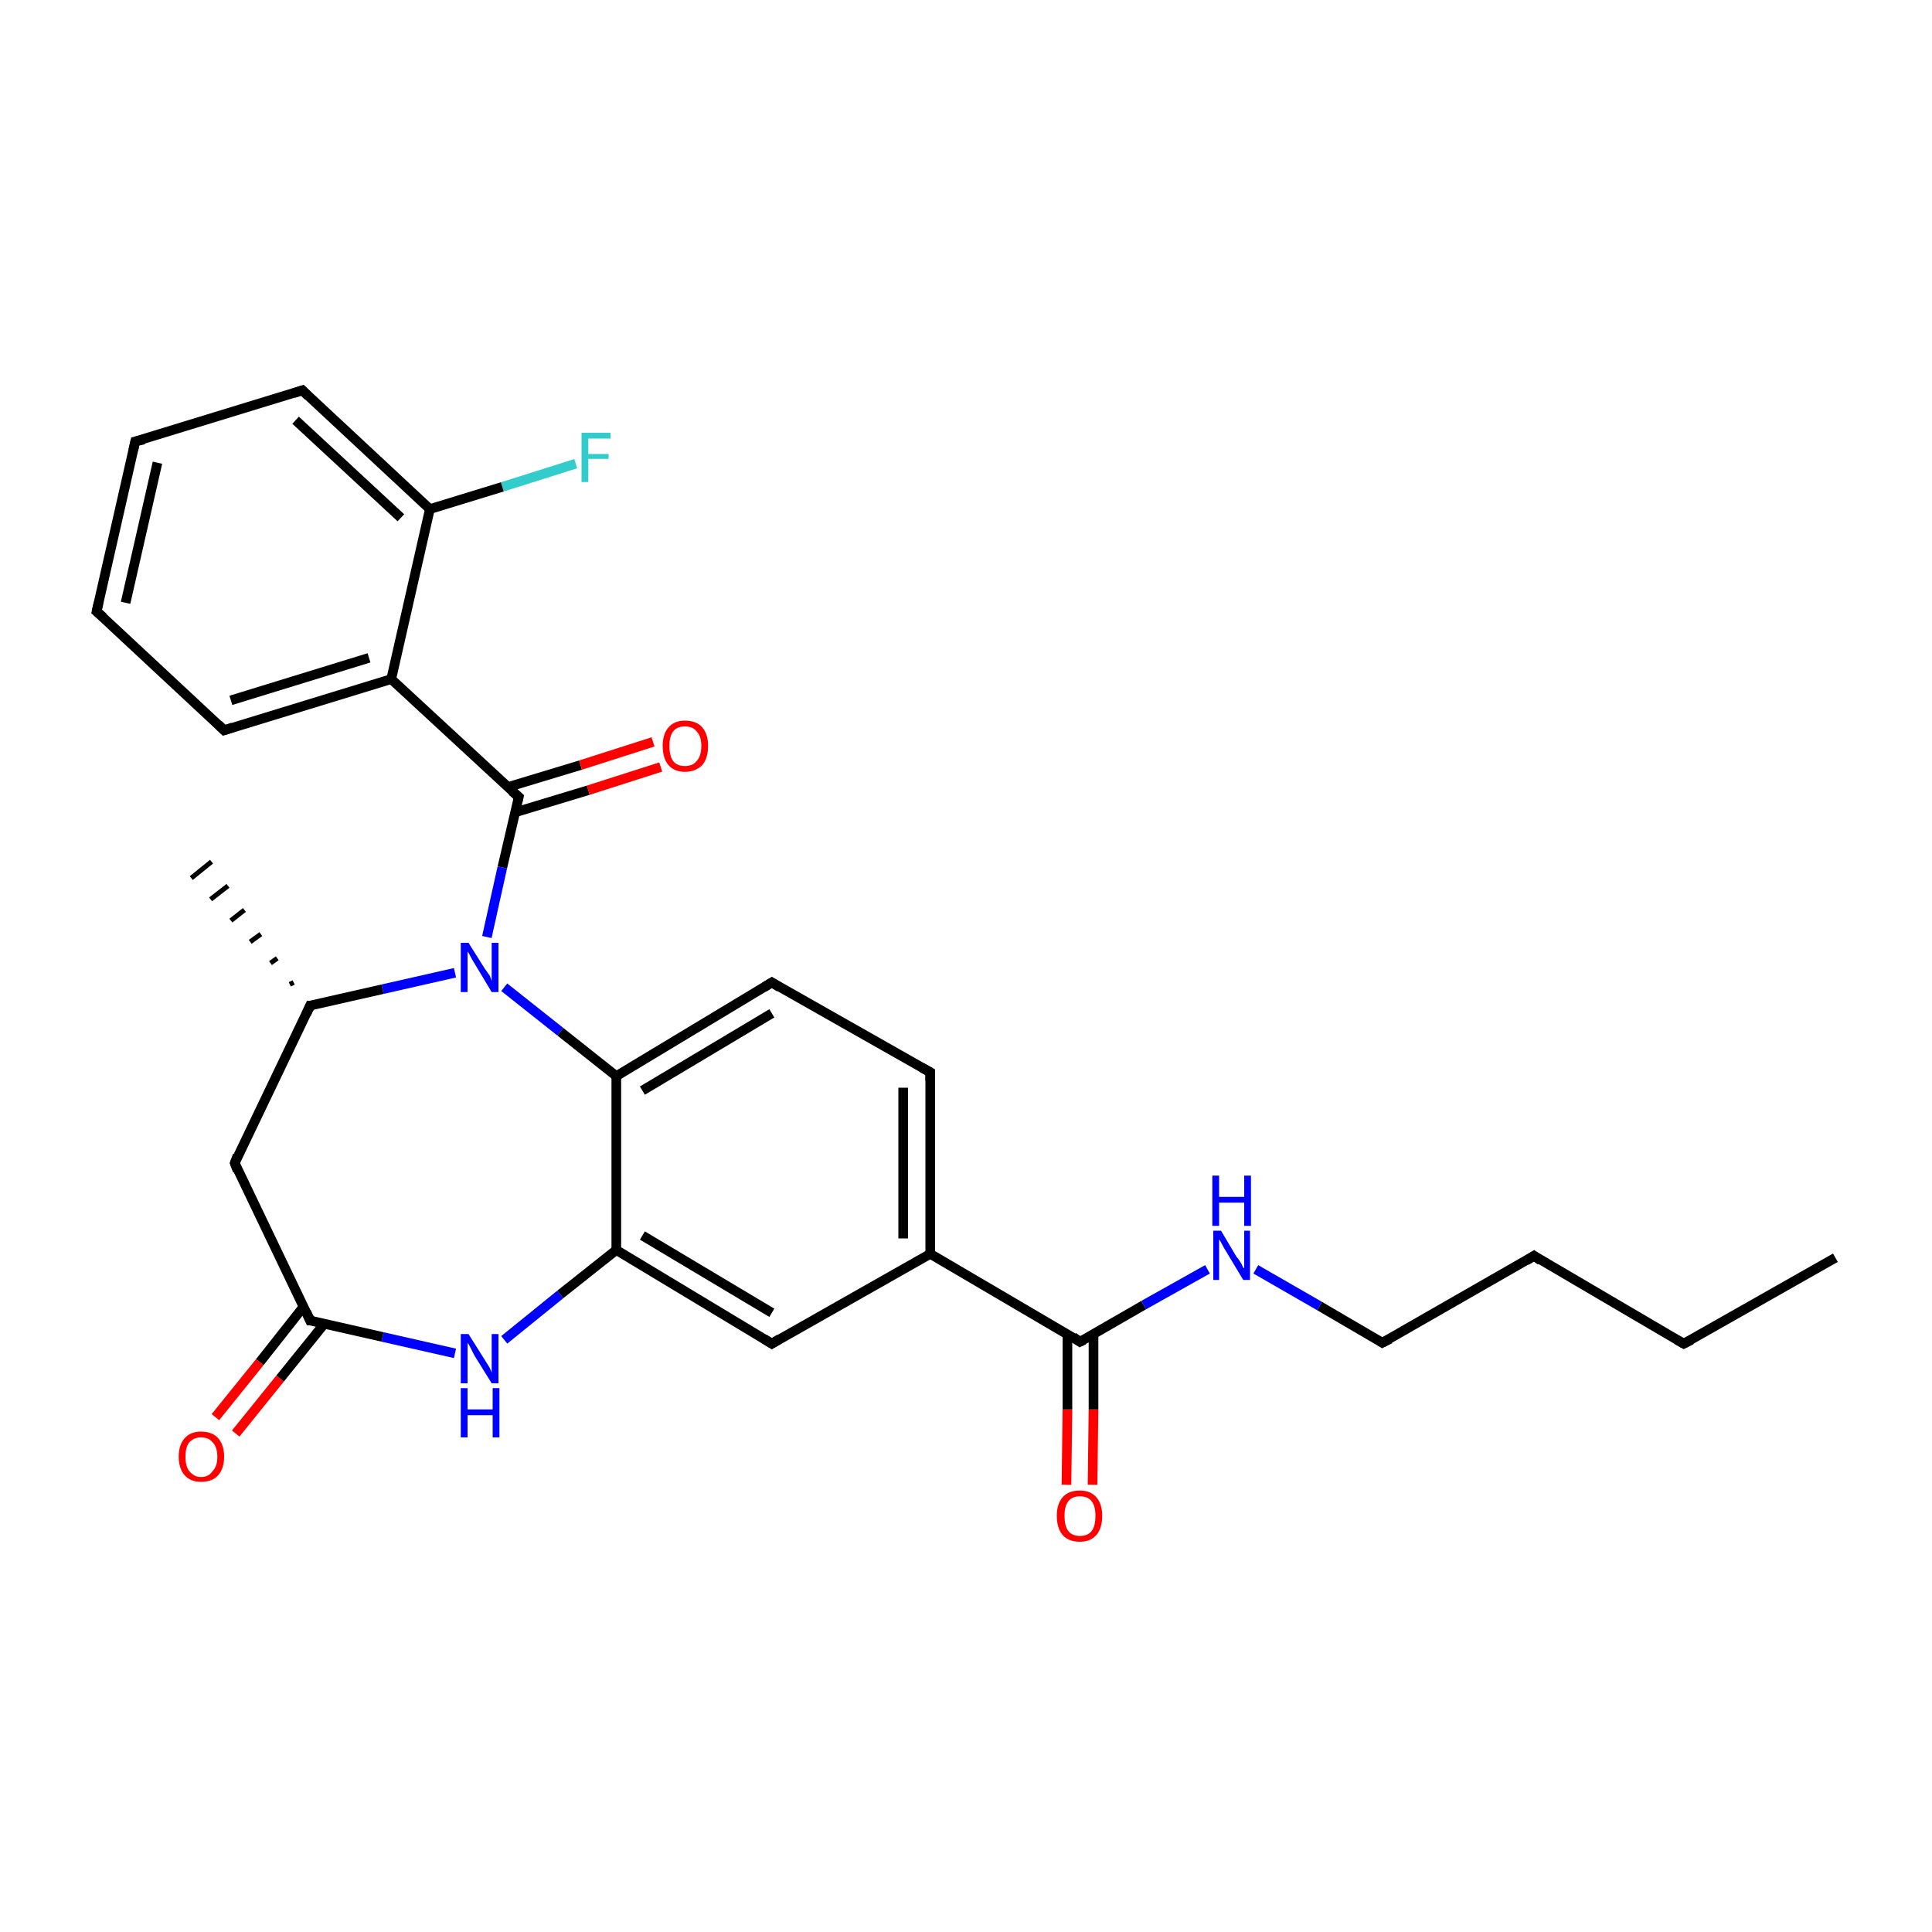 <?xml version='1.0' encoding='iso-8859-1'?>
<svg version='1.1' baseProfile='full'
              xmlns='http://www.w3.org/2000/svg'
                      xmlns:rdkit='http://www.rdkit.org/xml'
                      xmlns:xlink='http://www.w3.org/1999/xlink'
                  xml:space='preserve'
width='200px' height='200px' viewBox='0 0 200 200'>
<!-- END OF HEADER -->
<rect style='opacity:1.0;fill:#FFFFFF;stroke:none' width='200.0' height='200.0' x='0.0' y='0.0'> </rect>
<path class='bond-0 atom-21 atom-6' d='M 22.3,146.7 L 26.9,141.0' style='fill:none;fill-rule:evenodd;stroke:#FF0000;stroke-width:1.0px;stroke-linecap:butt;stroke-linejoin:miter;stroke-opacity:1' />
<path class='bond-0 atom-21 atom-6' d='M 26.9,141.0 L 31.4,135.3' style='fill:none;fill-rule:evenodd;stroke:#000000;stroke-width:1.0px;stroke-linecap:butt;stroke-linejoin:miter;stroke-opacity:1' />
<path class='bond-0 atom-21 atom-6' d='M 24.4,148.4 L 29.0,142.7' style='fill:none;fill-rule:evenodd;stroke:#FF0000;stroke-width:1.0px;stroke-linecap:butt;stroke-linejoin:miter;stroke-opacity:1' />
<path class='bond-0 atom-21 atom-6' d='M 29.0,142.7 L 33.6,137.0' style='fill:none;fill-rule:evenodd;stroke:#000000;stroke-width:1.0px;stroke-linecap:butt;stroke-linejoin:miter;stroke-opacity:1' />
<path class='bond-1 atom-28 atom-12' d='M 59.6,48.0 L 52.0,50.4' style='fill:none;fill-rule:evenodd;stroke:#33CCCC;stroke-width:1.0px;stroke-linecap:butt;stroke-linejoin:miter;stroke-opacity:1' />
<path class='bond-1 atom-28 atom-12' d='M 52.0,50.4 L 44.5,52.7' style='fill:none;fill-rule:evenodd;stroke:#000000;stroke-width:1.0px;stroke-linecap:butt;stroke-linejoin:miter;stroke-opacity:1' />
<path class='bond-2 atom-20 atom-6' d='M 47.1,140.1 L 39.6,138.4' style='fill:none;fill-rule:evenodd;stroke:#0000FF;stroke-width:1.0px;stroke-linecap:butt;stroke-linejoin:miter;stroke-opacity:1' />
<path class='bond-2 atom-20 atom-6' d='M 39.6,138.4 L 32.1,136.7' style='fill:none;fill-rule:evenodd;stroke:#000000;stroke-width:1.0px;stroke-linecap:butt;stroke-linejoin:miter;stroke-opacity:1' />
<path class='bond-3 atom-20 atom-19' d='M 52.2,138.7 L 58.0,134.0' style='fill:none;fill-rule:evenodd;stroke:#0000FF;stroke-width:1.0px;stroke-linecap:butt;stroke-linejoin:miter;stroke-opacity:1' />
<path class='bond-3 atom-20 atom-19' d='M 58.0,134.0 L 63.8,129.4' style='fill:none;fill-rule:evenodd;stroke:#000000;stroke-width:1.0px;stroke-linecap:butt;stroke-linejoin:miter;stroke-opacity:1' />
<path class='bond-4 atom-6 atom-22' d='M 32.1,136.7 L 24.3,120.4' style='fill:none;fill-rule:evenodd;stroke:#000000;stroke-width:1.0px;stroke-linecap:butt;stroke-linejoin:miter;stroke-opacity:1' />
<path class='bond-5 atom-27 atom-12' d='M 31.3,40.4 L 44.5,52.7' style='fill:none;fill-rule:evenodd;stroke:#000000;stroke-width:1.0px;stroke-linecap:butt;stroke-linejoin:miter;stroke-opacity:1' />
<path class='bond-5 atom-27 atom-12' d='M 30.6,43.5 L 41.5,53.6' style='fill:none;fill-rule:evenodd;stroke:#000000;stroke-width:1.0px;stroke-linecap:butt;stroke-linejoin:miter;stroke-opacity:1' />
<path class='bond-6 atom-27 atom-11' d='M 31.3,40.4 L 14.0,45.7' style='fill:none;fill-rule:evenodd;stroke:#000000;stroke-width:1.0px;stroke-linecap:butt;stroke-linejoin:miter;stroke-opacity:1' />
<path class='bond-7 atom-12 atom-25' d='M 44.5,52.7 L 40.5,70.3' style='fill:none;fill-rule:evenodd;stroke:#000000;stroke-width:1.0px;stroke-linecap:butt;stroke-linejoin:miter;stroke-opacity:1' />
<path class='bond-8 atom-16 atom-3' d='M 110.4,153.7 L 110.5,145.9' style='fill:none;fill-rule:evenodd;stroke:#FF0000;stroke-width:1.0px;stroke-linecap:butt;stroke-linejoin:miter;stroke-opacity:1' />
<path class='bond-8 atom-16 atom-3' d='M 110.5,145.9 L 110.5,138.1' style='fill:none;fill-rule:evenodd;stroke:#000000;stroke-width:1.0px;stroke-linecap:butt;stroke-linejoin:miter;stroke-opacity:1' />
<path class='bond-8 atom-16 atom-3' d='M 113.1,153.7 L 113.2,145.9' style='fill:none;fill-rule:evenodd;stroke:#FF0000;stroke-width:1.0px;stroke-linecap:butt;stroke-linejoin:miter;stroke-opacity:1' />
<path class='bond-8 atom-16 atom-3' d='M 113.2,145.9 L 113.2,138.1' style='fill:none;fill-rule:evenodd;stroke:#000000;stroke-width:1.0px;stroke-linecap:butt;stroke-linejoin:miter;stroke-opacity:1' />
<path class='bond-9 atom-0 atom-19' d='M 79.9,139.1 L 63.8,129.4' style='fill:none;fill-rule:evenodd;stroke:#000000;stroke-width:1.0px;stroke-linecap:butt;stroke-linejoin:miter;stroke-opacity:1' />
<path class='bond-9 atom-0 atom-19' d='M 79.9,135.9 L 66.5,127.9' style='fill:none;fill-rule:evenodd;stroke:#000000;stroke-width:1.0px;stroke-linecap:butt;stroke-linejoin:miter;stroke-opacity:1' />
<path class='bond-10 atom-0 atom-1' d='M 79.9,139.1 L 96.3,129.8' style='fill:none;fill-rule:evenodd;stroke:#000000;stroke-width:1.0px;stroke-linecap:butt;stroke-linejoin:miter;stroke-opacity:1' />
<path class='bond-11 atom-19 atom-18' d='M 63.8,129.4 L 63.8,111.4' style='fill:none;fill-rule:evenodd;stroke:#000000;stroke-width:1.0px;stroke-linecap:butt;stroke-linejoin:miter;stroke-opacity:1' />
<path class='bond-12 atom-11 atom-26' d='M 14.0,45.7 L 10.0,63.3' style='fill:none;fill-rule:evenodd;stroke:#000000;stroke-width:1.0px;stroke-linecap:butt;stroke-linejoin:miter;stroke-opacity:1' />
<path class='bond-12 atom-11 atom-26' d='M 16.3,47.9 L 13.0,62.4' style='fill:none;fill-rule:evenodd;stroke:#000000;stroke-width:1.0px;stroke-linecap:butt;stroke-linejoin:miter;stroke-opacity:1' />
<path class='bond-13 atom-22 atom-7' d='M 24.3,120.4 L 32.1,104.1' style='fill:none;fill-rule:evenodd;stroke:#000000;stroke-width:1.0px;stroke-linecap:butt;stroke-linejoin:miter;stroke-opacity:1' />
<path class='bond-14 atom-25 atom-9' d='M 40.5,70.3 L 53.7,82.5' style='fill:none;fill-rule:evenodd;stroke:#000000;stroke-width:1.0px;stroke-linecap:butt;stroke-linejoin:miter;stroke-opacity:1' />
<path class='bond-15 atom-25 atom-10' d='M 40.5,70.3 L 23.2,75.6' style='fill:none;fill-rule:evenodd;stroke:#000000;stroke-width:1.0px;stroke-linecap:butt;stroke-linejoin:miter;stroke-opacity:1' />
<path class='bond-15 atom-25 atom-10' d='M 38.2,68.1 L 23.9,72.5' style='fill:none;fill-rule:evenodd;stroke:#000000;stroke-width:1.0px;stroke-linecap:butt;stroke-linejoin:miter;stroke-opacity:1' />
<path class='bond-16 atom-3 atom-1' d='M 111.8,138.9 L 96.3,129.8' style='fill:none;fill-rule:evenodd;stroke:#000000;stroke-width:1.0px;stroke-linecap:butt;stroke-linejoin:miter;stroke-opacity:1' />
<path class='bond-17 atom-3 atom-15' d='M 111.8,138.9 L 118.4,135.1' style='fill:none;fill-rule:evenodd;stroke:#000000;stroke-width:1.0px;stroke-linecap:butt;stroke-linejoin:miter;stroke-opacity:1' />
<path class='bond-17 atom-3 atom-15' d='M 118.4,135.1 L 125.0,131.4' style='fill:none;fill-rule:evenodd;stroke:#0000FF;stroke-width:1.0px;stroke-linecap:butt;stroke-linejoin:miter;stroke-opacity:1' />
<path class='bond-18 atom-9 atom-24' d='M 53.3,84.1 L 60.9,81.8' style='fill:none;fill-rule:evenodd;stroke:#000000;stroke-width:1.0px;stroke-linecap:butt;stroke-linejoin:miter;stroke-opacity:1' />
<path class='bond-18 atom-9 atom-24' d='M 60.9,81.8 L 68.4,79.4' style='fill:none;fill-rule:evenodd;stroke:#FF0000;stroke-width:1.0px;stroke-linecap:butt;stroke-linejoin:miter;stroke-opacity:1' />
<path class='bond-18 atom-9 atom-24' d='M 52.5,81.5 L 60.1,79.2' style='fill:none;fill-rule:evenodd;stroke:#000000;stroke-width:1.0px;stroke-linecap:butt;stroke-linejoin:miter;stroke-opacity:1' />
<path class='bond-18 atom-9 atom-24' d='M 60.1,79.2 L 67.6,76.8' style='fill:none;fill-rule:evenodd;stroke:#FF0000;stroke-width:1.0px;stroke-linecap:butt;stroke-linejoin:miter;stroke-opacity:1' />
<path class='bond-19 atom-9 atom-23' d='M 53.7,82.5 L 52.0,89.8' style='fill:none;fill-rule:evenodd;stroke:#000000;stroke-width:1.0px;stroke-linecap:butt;stroke-linejoin:miter;stroke-opacity:1' />
<path class='bond-19 atom-9 atom-23' d='M 52.0,89.8 L 50.4,97.0' style='fill:none;fill-rule:evenodd;stroke:#0000FF;stroke-width:1.0px;stroke-linecap:butt;stroke-linejoin:miter;stroke-opacity:1' />
<path class='bond-20 atom-1 atom-2' d='M 96.3,129.8 L 96.3,111.0' style='fill:none;fill-rule:evenodd;stroke:#000000;stroke-width:1.0px;stroke-linecap:butt;stroke-linejoin:miter;stroke-opacity:1' />
<path class='bond-20 atom-1 atom-2' d='M 93.5,128.2 L 93.5,112.6' style='fill:none;fill-rule:evenodd;stroke:#000000;stroke-width:1.0px;stroke-linecap:butt;stroke-linejoin:miter;stroke-opacity:1' />
<path class='bond-21 atom-18 atom-23' d='M 63.8,111.4 L 58.0,106.8' style='fill:none;fill-rule:evenodd;stroke:#000000;stroke-width:1.0px;stroke-linecap:butt;stroke-linejoin:miter;stroke-opacity:1' />
<path class='bond-21 atom-18 atom-23' d='M 58.0,106.8 L 52.2,102.2' style='fill:none;fill-rule:evenodd;stroke:#0000FF;stroke-width:1.0px;stroke-linecap:butt;stroke-linejoin:miter;stroke-opacity:1' />
<path class='bond-22 atom-18 atom-17' d='M 63.8,111.4 L 79.9,101.7' style='fill:none;fill-rule:evenodd;stroke:#000000;stroke-width:1.0px;stroke-linecap:butt;stroke-linejoin:miter;stroke-opacity:1' />
<path class='bond-22 atom-18 atom-17' d='M 66.5,112.9 L 79.9,104.9' style='fill:none;fill-rule:evenodd;stroke:#000000;stroke-width:1.0px;stroke-linecap:butt;stroke-linejoin:miter;stroke-opacity:1' />
<path class='bond-23 atom-23 atom-7' d='M 47.1,100.7 L 39.6,102.4' style='fill:none;fill-rule:evenodd;stroke:#0000FF;stroke-width:1.0px;stroke-linecap:butt;stroke-linejoin:miter;stroke-opacity:1' />
<path class='bond-23 atom-23 atom-7' d='M 39.6,102.4 L 32.1,104.1' style='fill:none;fill-rule:evenodd;stroke:#000000;stroke-width:1.0px;stroke-linecap:butt;stroke-linejoin:miter;stroke-opacity:1' />
<path class='bond-24 atom-7 atom-8' d='M 30.0,101.9 L 30.4,101.7' style='fill:none;fill-rule:evenodd;stroke:#000000;stroke-width:0.5px;stroke-linecap:butt;stroke-linejoin:miter;stroke-opacity:1' />
<path class='bond-24 atom-7 atom-8' d='M 28.0,99.7 L 28.7,99.2' style='fill:none;fill-rule:evenodd;stroke:#000000;stroke-width:0.5px;stroke-linecap:butt;stroke-linejoin:miter;stroke-opacity:1' />
<path class='bond-24 atom-7 atom-8' d='M 25.9,97.5 L 27.0,96.7' style='fill:none;fill-rule:evenodd;stroke:#000000;stroke-width:0.5px;stroke-linecap:butt;stroke-linejoin:miter;stroke-opacity:1' />
<path class='bond-24 atom-7 atom-8' d='M 23.9,95.3 L 25.3,94.2' style='fill:none;fill-rule:evenodd;stroke:#000000;stroke-width:0.5px;stroke-linecap:butt;stroke-linejoin:miter;stroke-opacity:1' />
<path class='bond-24 atom-7 atom-8' d='M 21.8,93.1 L 23.6,91.7' style='fill:none;fill-rule:evenodd;stroke:#000000;stroke-width:0.5px;stroke-linecap:butt;stroke-linejoin:miter;stroke-opacity:1' />
<path class='bond-24 atom-7 atom-8' d='M 19.8,90.9 L 21.9,89.2' style='fill:none;fill-rule:evenodd;stroke:#000000;stroke-width:0.5px;stroke-linecap:butt;stroke-linejoin:miter;stroke-opacity:1' />
<path class='bond-25 atom-5 atom-13' d='M 190.0,130.2 L 174.3,139.1' style='fill:none;fill-rule:evenodd;stroke:#000000;stroke-width:1.0px;stroke-linecap:butt;stroke-linejoin:miter;stroke-opacity:1' />
<path class='bond-26 atom-26 atom-10' d='M 10.0,63.3 L 23.2,75.6' style='fill:none;fill-rule:evenodd;stroke:#000000;stroke-width:1.0px;stroke-linecap:butt;stroke-linejoin:miter;stroke-opacity:1' />
<path class='bond-27 atom-4 atom-15' d='M 143.1,139.0 L 136.6,135.2' style='fill:none;fill-rule:evenodd;stroke:#000000;stroke-width:1.0px;stroke-linecap:butt;stroke-linejoin:miter;stroke-opacity:1' />
<path class='bond-27 atom-4 atom-15' d='M 136.6,135.2 L 130.0,131.4' style='fill:none;fill-rule:evenodd;stroke:#0000FF;stroke-width:1.0px;stroke-linecap:butt;stroke-linejoin:miter;stroke-opacity:1' />
<path class='bond-28 atom-4 atom-14' d='M 143.1,139.0 L 158.8,130.0' style='fill:none;fill-rule:evenodd;stroke:#000000;stroke-width:1.0px;stroke-linecap:butt;stroke-linejoin:miter;stroke-opacity:1' />
<path class='bond-29 atom-2 atom-17' d='M 96.3,111.0 L 79.9,101.7' style='fill:none;fill-rule:evenodd;stroke:#000000;stroke-width:1.0px;stroke-linecap:butt;stroke-linejoin:miter;stroke-opacity:1' />
<path class='bond-30 atom-14 atom-13' d='M 158.8,130.0 L 174.3,139.1' style='fill:none;fill-rule:evenodd;stroke:#000000;stroke-width:1.0px;stroke-linecap:butt;stroke-linejoin:miter;stroke-opacity:1' />
<path d='M 79.1,138.6 L 79.9,139.1 L 80.7,138.6' style='fill:none;stroke:#000000;stroke-width:1.0px;stroke-linecap:butt;stroke-linejoin:miter;stroke-opacity:1;' />
<path d='M 96.3,111.9 L 96.3,111.0 L 95.4,110.5' style='fill:none;stroke:#000000;stroke-width:1.0px;stroke-linecap:butt;stroke-linejoin:miter;stroke-opacity:1;' />
<path d='M 111.1,138.4 L 111.8,138.9 L 112.2,138.7' style='fill:none;stroke:#000000;stroke-width:1.0px;stroke-linecap:butt;stroke-linejoin:miter;stroke-opacity:1;' />
<path d='M 142.8,138.8 L 143.1,139.0 L 143.9,138.6' style='fill:none;stroke:#000000;stroke-width:1.0px;stroke-linecap:butt;stroke-linejoin:miter;stroke-opacity:1;' />
<path d='M 32.5,136.7 L 32.1,136.7 L 31.7,135.8' style='fill:none;stroke:#000000;stroke-width:1.0px;stroke-linecap:butt;stroke-linejoin:miter;stroke-opacity:1;' />
<path d='M 31.7,105.0 L 32.1,104.1 L 32.5,104.1' style='fill:none;stroke:#000000;stroke-width:1.0px;stroke-linecap:butt;stroke-linejoin:miter;stroke-opacity:1;' />
<path d='M 53.0,81.9 L 53.7,82.5 L 53.6,82.9' style='fill:none;stroke:#000000;stroke-width:1.0px;stroke-linecap:butt;stroke-linejoin:miter;stroke-opacity:1;' />
<path d='M 24.1,75.3 L 23.2,75.6 L 22.6,75.0' style='fill:none;stroke:#000000;stroke-width:1.0px;stroke-linecap:butt;stroke-linejoin:miter;stroke-opacity:1;' />
<path d='M 14.9,45.5 L 14.0,45.7 L 13.8,46.6' style='fill:none;stroke:#000000;stroke-width:1.0px;stroke-linecap:butt;stroke-linejoin:miter;stroke-opacity:1;' />
<path d='M 175.1,138.7 L 174.3,139.1 L 173.6,138.7' style='fill:none;stroke:#000000;stroke-width:1.0px;stroke-linecap:butt;stroke-linejoin:miter;stroke-opacity:1;' />
<path d='M 158.0,130.5 L 158.8,130.0 L 159.5,130.5' style='fill:none;stroke:#000000;stroke-width:1.0px;stroke-linecap:butt;stroke-linejoin:miter;stroke-opacity:1;' />
<path d='M 79.1,102.2 L 79.9,101.7 L 80.7,102.2' style='fill:none;stroke:#000000;stroke-width:1.0px;stroke-linecap:butt;stroke-linejoin:miter;stroke-opacity:1;' />
<path d='M 24.6,121.2 L 24.3,120.4 L 24.6,119.6' style='fill:none;stroke:#000000;stroke-width:1.0px;stroke-linecap:butt;stroke-linejoin:miter;stroke-opacity:1;' />
<path d='M 10.2,62.4 L 10.0,63.3 L 10.7,63.9' style='fill:none;stroke:#000000;stroke-width:1.0px;stroke-linecap:butt;stroke-linejoin:miter;stroke-opacity:1;' />
<path d='M 31.9,41.0 L 31.3,40.4 L 30.4,40.7' style='fill:none;stroke:#000000;stroke-width:1.0px;stroke-linecap:butt;stroke-linejoin:miter;stroke-opacity:1;' />
<path class='atom-15' d='M 126.4 127.4
L 128.0 130.1
Q 128.2 130.3, 128.5 130.8
Q 128.7 131.3, 128.8 131.3
L 128.8 127.4
L 129.4 127.4
L 129.4 132.5
L 128.7 132.5
L 126.9 129.5
Q 126.7 129.2, 126.5 128.8
Q 126.3 128.4, 126.2 128.3
L 126.2 132.5
L 125.6 132.5
L 125.6 127.4
L 126.4 127.4
' fill='#0000FF'/>
<path class='atom-15' d='M 125.5 121.7
L 126.2 121.7
L 126.2 123.9
L 128.8 123.9
L 128.8 121.7
L 129.5 121.7
L 129.5 126.9
L 128.8 126.9
L 128.8 124.5
L 126.2 124.5
L 126.2 126.9
L 125.5 126.9
L 125.5 121.7
' fill='#0000FF'/>
<path class='atom-16' d='M 109.4 156.9
Q 109.4 155.7, 110.0 155.0
Q 110.6 154.3, 111.8 154.3
Q 112.9 154.3, 113.5 155.0
Q 114.1 155.7, 114.1 156.9
Q 114.1 158.2, 113.5 158.9
Q 112.9 159.6, 111.8 159.6
Q 110.6 159.6, 110.0 158.9
Q 109.4 158.2, 109.4 156.9
M 111.8 159.0
Q 112.6 159.0, 113.0 158.5
Q 113.4 158.0, 113.4 156.9
Q 113.4 155.9, 113.0 155.4
Q 112.6 154.9, 111.8 154.9
Q 111.0 154.9, 110.6 155.4
Q 110.2 155.9, 110.2 156.9
Q 110.2 158.0, 110.6 158.5
Q 111.0 159.0, 111.8 159.0
' fill='#FF0000'/>
<path class='atom-20' d='M 48.5 138.1
L 50.2 140.8
Q 50.4 141.1, 50.7 141.6
Q 50.9 142.1, 50.9 142.1
L 50.9 138.1
L 51.6 138.1
L 51.6 143.2
L 50.9 143.2
L 49.1 140.3
Q 48.9 139.9, 48.7 139.5
Q 48.5 139.1, 48.4 139.0
L 48.4 143.2
L 47.7 143.2
L 47.7 138.1
L 48.5 138.1
' fill='#0000FF'/>
<path class='atom-20' d='M 47.7 143.7
L 48.4 143.7
L 48.4 145.9
L 51.0 145.9
L 51.0 143.7
L 51.7 143.7
L 51.7 148.8
L 51.0 148.8
L 51.0 146.5
L 48.4 146.5
L 48.4 148.8
L 47.7 148.8
L 47.7 143.7
' fill='#0000FF'/>
<path class='atom-21' d='M 18.5 150.8
Q 18.5 149.6, 19.1 148.9
Q 19.7 148.2, 20.8 148.2
Q 22.0 148.2, 22.6 148.9
Q 23.2 149.6, 23.2 150.8
Q 23.2 152.0, 22.6 152.7
Q 22.0 153.4, 20.8 153.4
Q 19.7 153.4, 19.1 152.7
Q 18.5 152.0, 18.5 150.8
M 20.8 152.9
Q 21.6 152.9, 22.0 152.3
Q 22.5 151.8, 22.5 150.8
Q 22.5 149.8, 22.0 149.3
Q 21.6 148.8, 20.8 148.8
Q 20.1 148.8, 19.6 149.3
Q 19.2 149.8, 19.2 150.8
Q 19.2 151.8, 19.6 152.3
Q 20.1 152.9, 20.8 152.9
' fill='#FF0000'/>
<path class='atom-23' d='M 48.5 97.6
L 50.2 100.3
Q 50.4 100.6, 50.7 101.0
Q 50.9 101.5, 50.9 101.6
L 50.9 97.6
L 51.6 97.6
L 51.6 102.7
L 50.9 102.7
L 49.1 99.7
Q 48.9 99.4, 48.7 99.0
Q 48.5 98.6, 48.4 98.5
L 48.4 102.7
L 47.7 102.7
L 47.7 97.6
L 48.5 97.6
' fill='#0000FF'/>
<path class='atom-24' d='M 68.6 77.2
Q 68.6 76.0, 69.2 75.3
Q 69.8 74.6, 70.9 74.6
Q 72.1 74.6, 72.7 75.3
Q 73.3 76.0, 73.3 77.2
Q 73.3 78.5, 72.7 79.2
Q 72.0 79.9, 70.9 79.9
Q 69.8 79.9, 69.2 79.2
Q 68.6 78.5, 68.6 77.2
M 70.9 79.3
Q 71.7 79.3, 72.1 78.8
Q 72.6 78.3, 72.6 77.2
Q 72.6 76.2, 72.1 75.7
Q 71.7 75.2, 70.9 75.2
Q 70.1 75.2, 69.7 75.7
Q 69.3 76.2, 69.3 77.2
Q 69.3 78.3, 69.7 78.8
Q 70.1 79.3, 70.9 79.3
' fill='#FF0000'/>
<path class='atom-28' d='M 60.2 44.8
L 63.2 44.8
L 63.2 45.4
L 60.9 45.4
L 60.9 47.0
L 63.0 47.0
L 63.0 47.5
L 60.9 47.5
L 60.9 49.9
L 60.2 49.9
L 60.2 44.8
' fill='#33CCCC'/>
</svg>
